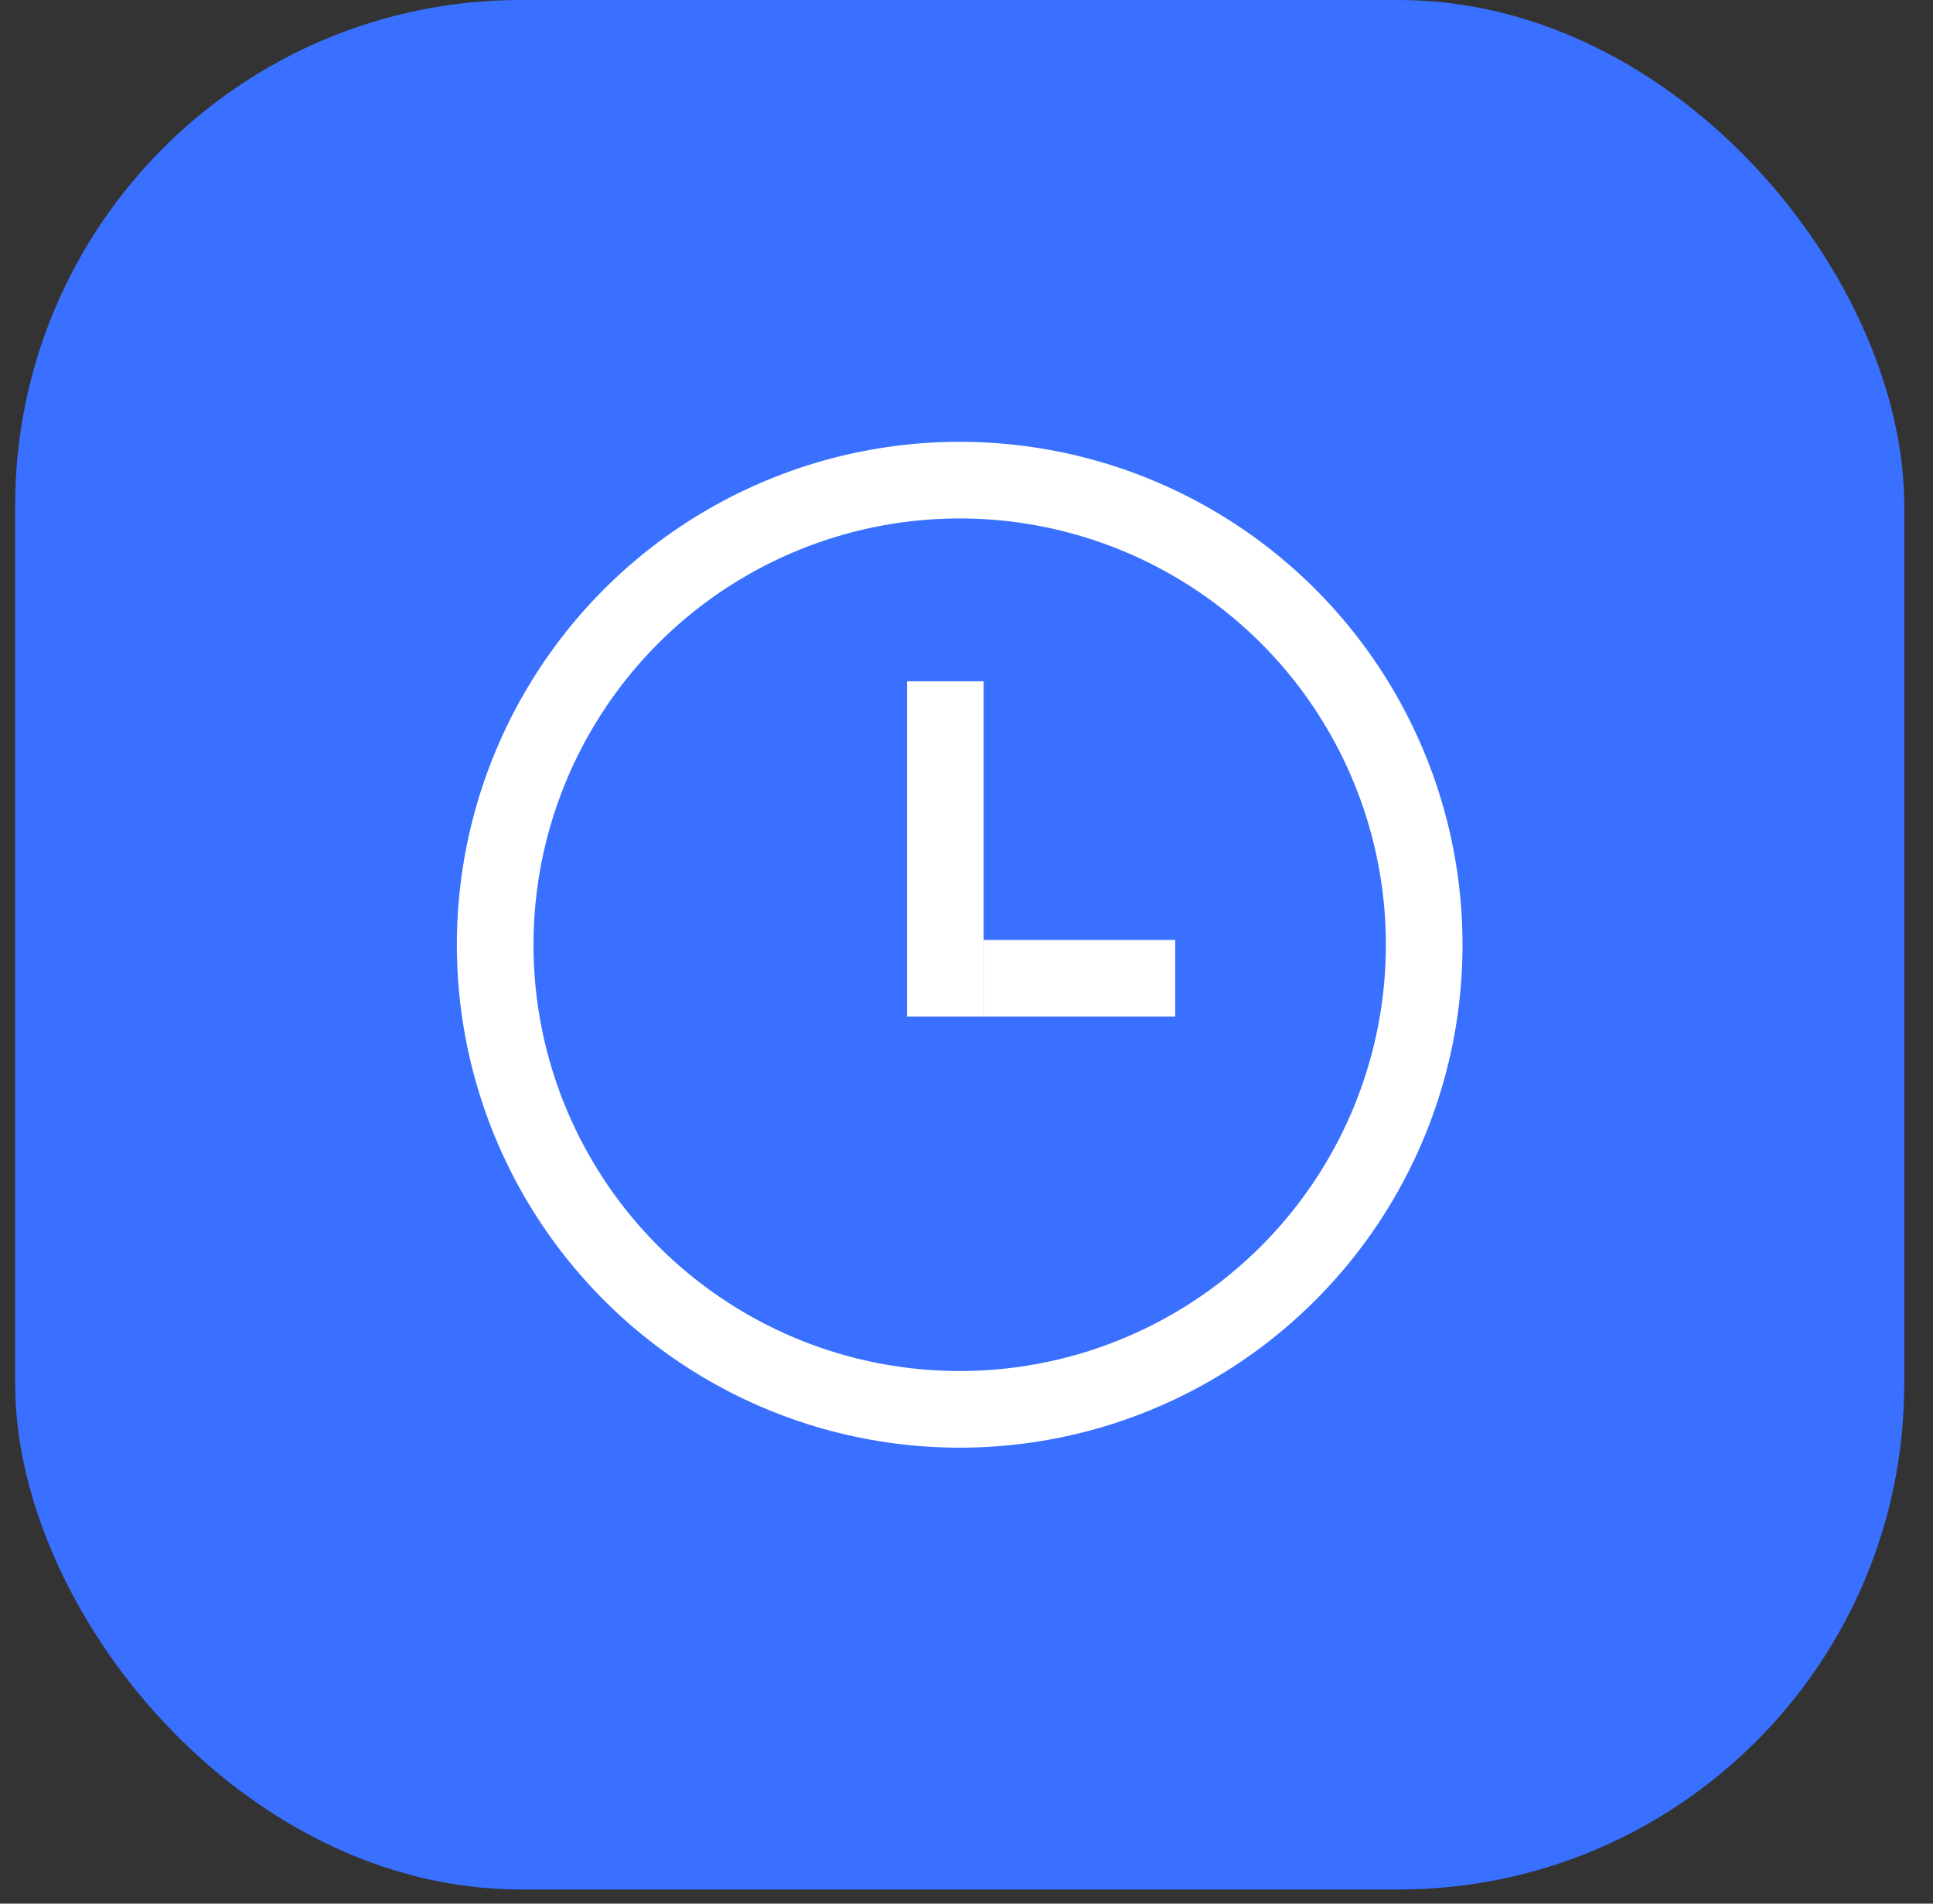 <svg width="65" height="64" viewBox="0 0 65 64" fill="none" xmlns="http://www.w3.org/2000/svg">
<rect x="0" y="0" width="65" height="64" fill="#333333" stroke="none"/>
<rect x="0.509" width="63.524" height="63.524" rx="17" fill="#3970FF"/>
<circle cx="32.271" cy="31.762" r="15.62" stroke="white" stroke-width="2.577"/>
<line x1="33.076" y1="32.889" x2="39.518" y2="32.889" stroke="white" stroke-width="2.577"/>
<line x1="31.788" y1="34.178" x2="31.788" y2="22.905" stroke="white" stroke-width="2.577"/>
</svg>
